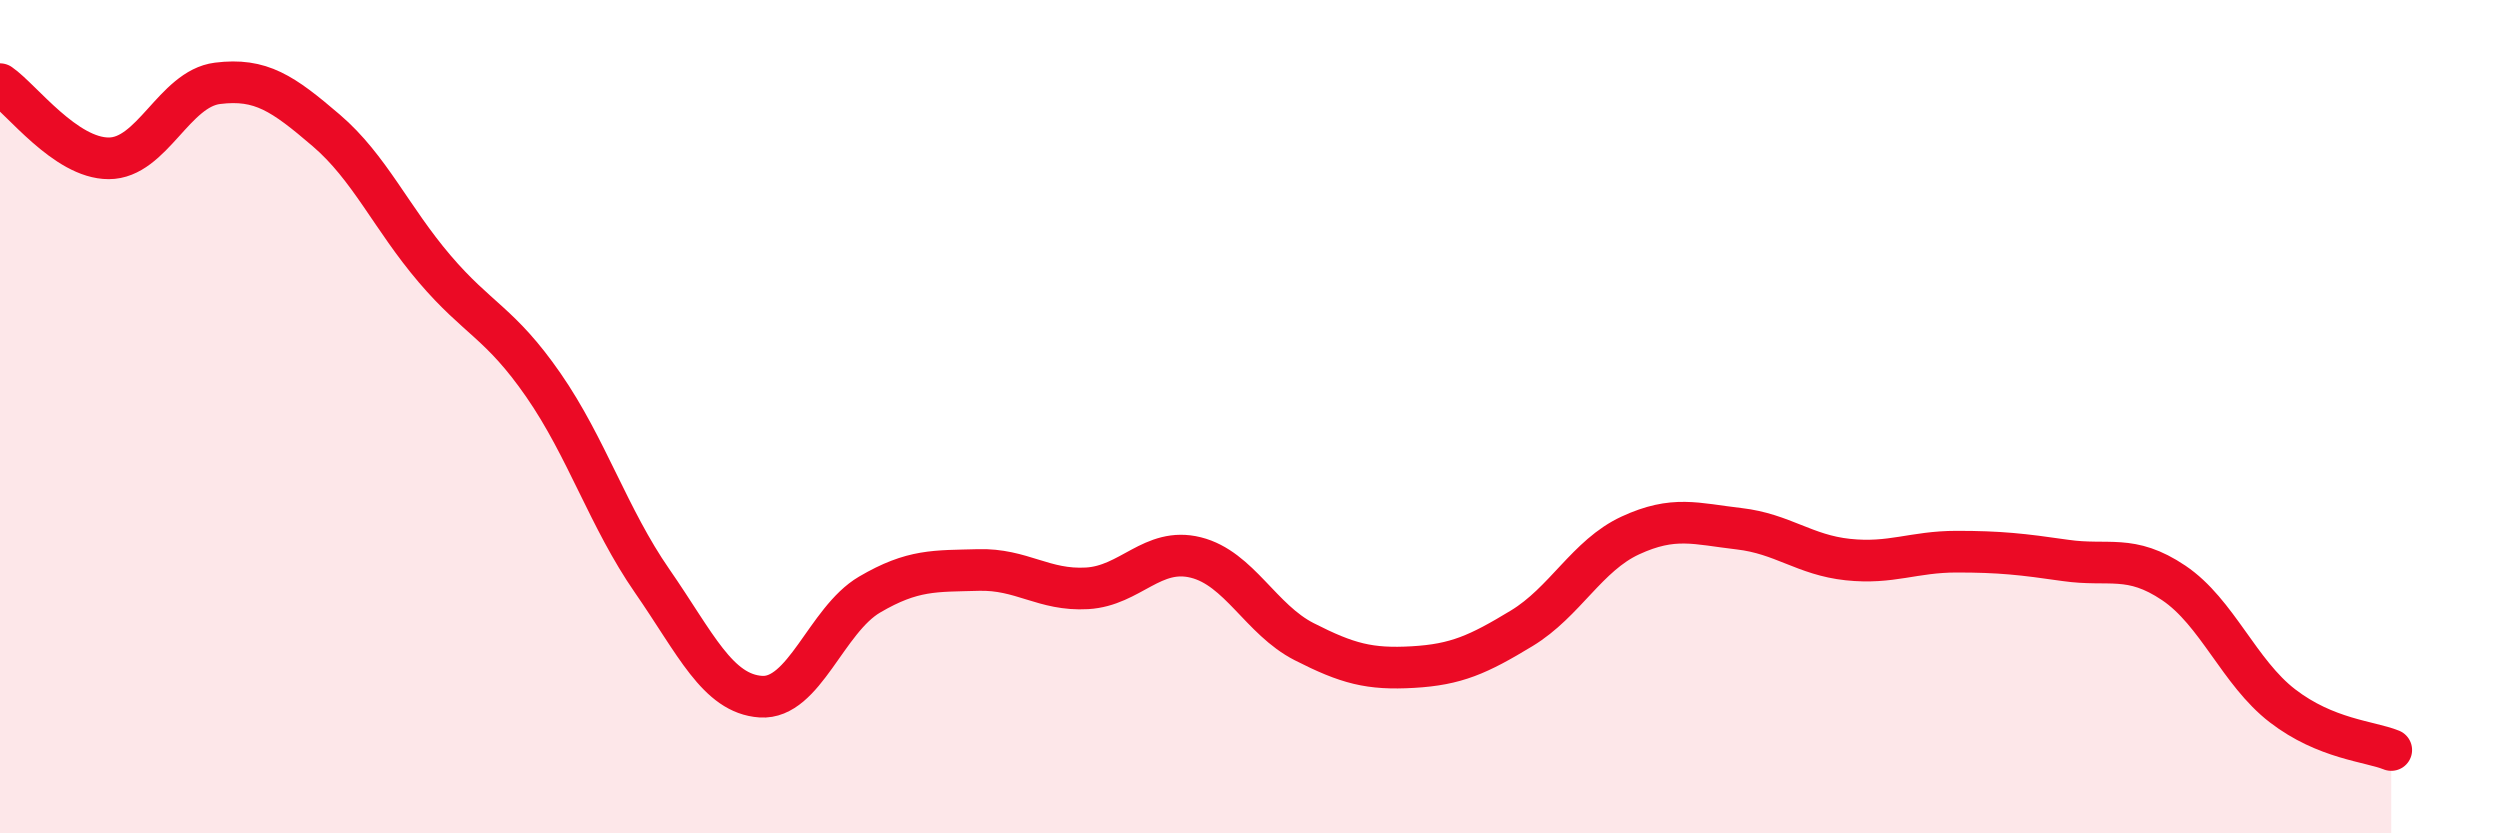 
    <svg width="60" height="20" viewBox="0 0 60 20" xmlns="http://www.w3.org/2000/svg">
      <path
        d="M 0,2.02 C 0.52,2.38 1.57,3.8 2.61,3.8 C 3.65,3.8 4.18,2.13 5.22,2 C 6.26,1.87 6.79,2.24 7.83,3.13 C 8.87,4.02 9.39,5.23 10.43,6.45 C 11.47,7.67 12,7.74 13.04,9.24 C 14.08,10.74 14.61,12.44 15.65,13.94 C 16.69,15.44 17.22,16.65 18.26,16.72 C 19.3,16.79 19.83,14.88 20.87,14.27 C 21.91,13.66 22.44,13.71 23.48,13.68 C 24.52,13.65 25.05,14.18 26.09,14.12 C 27.13,14.06 27.66,13.12 28.7,13.38 C 29.74,13.64 30.26,14.87 31.3,15.4 C 32.34,15.93 32.87,16.07 33.91,16.01 C 34.95,15.95 35.48,15.71 36.52,15.08 C 37.56,14.45 38.09,13.33 39.13,12.85 C 40.17,12.37 40.7,12.57 41.74,12.69 C 42.78,12.81 43.31,13.32 44.35,13.43 C 45.39,13.54 45.92,13.24 46.96,13.24 C 48,13.24 48.53,13.3 49.57,13.45 C 50.61,13.6 51.13,13.29 52.17,13.99 C 53.21,14.69 53.74,16.14 54.78,16.94 C 55.82,17.74 56.87,17.79 57.39,18L57.39 20L0 20Z"
        fill="#EB0A25"
        opacity="0.1"
        stroke-linecap="round"
        stroke-linejoin="round"
      />
      <path
        d="M 0,2.02 C 0.52,2.38 1.57,3.8 2.61,3.8 C 3.65,3.8 4.18,2.13 5.22,2 C 6.26,1.87 6.79,2.24 7.83,3.13 C 8.87,4.02 9.39,5.23 10.43,6.45 C 11.47,7.67 12,7.74 13.04,9.24 C 14.08,10.74 14.61,12.44 15.65,13.94 C 16.69,15.44 17.22,16.65 18.26,16.72 C 19.3,16.79 19.83,14.88 20.87,14.27 C 21.91,13.66 22.44,13.71 23.48,13.68 C 24.52,13.65 25.05,14.18 26.09,14.12 C 27.13,14.06 27.66,13.12 28.7,13.38 C 29.74,13.64 30.26,14.87 31.3,15.4 C 32.34,15.93 32.87,16.07 33.91,16.01 C 34.95,15.95 35.48,15.71 36.52,15.08 C 37.56,14.45 38.09,13.33 39.13,12.85 C 40.17,12.37 40.7,12.57 41.74,12.69 C 42.78,12.81 43.31,13.32 44.35,13.43 C 45.39,13.54 45.92,13.24 46.96,13.24 C 48,13.24 48.53,13.3 49.57,13.45 C 50.61,13.6 51.13,13.29 52.17,13.99 C 53.21,14.69 53.74,16.14 54.78,16.94 C 55.82,17.74 56.87,17.79 57.39,18"
        stroke="#EB0A25"
        stroke-width="1"
        fill="none"
        stroke-linecap="round"
        stroke-linejoin="round"
      />
    </svg>
  